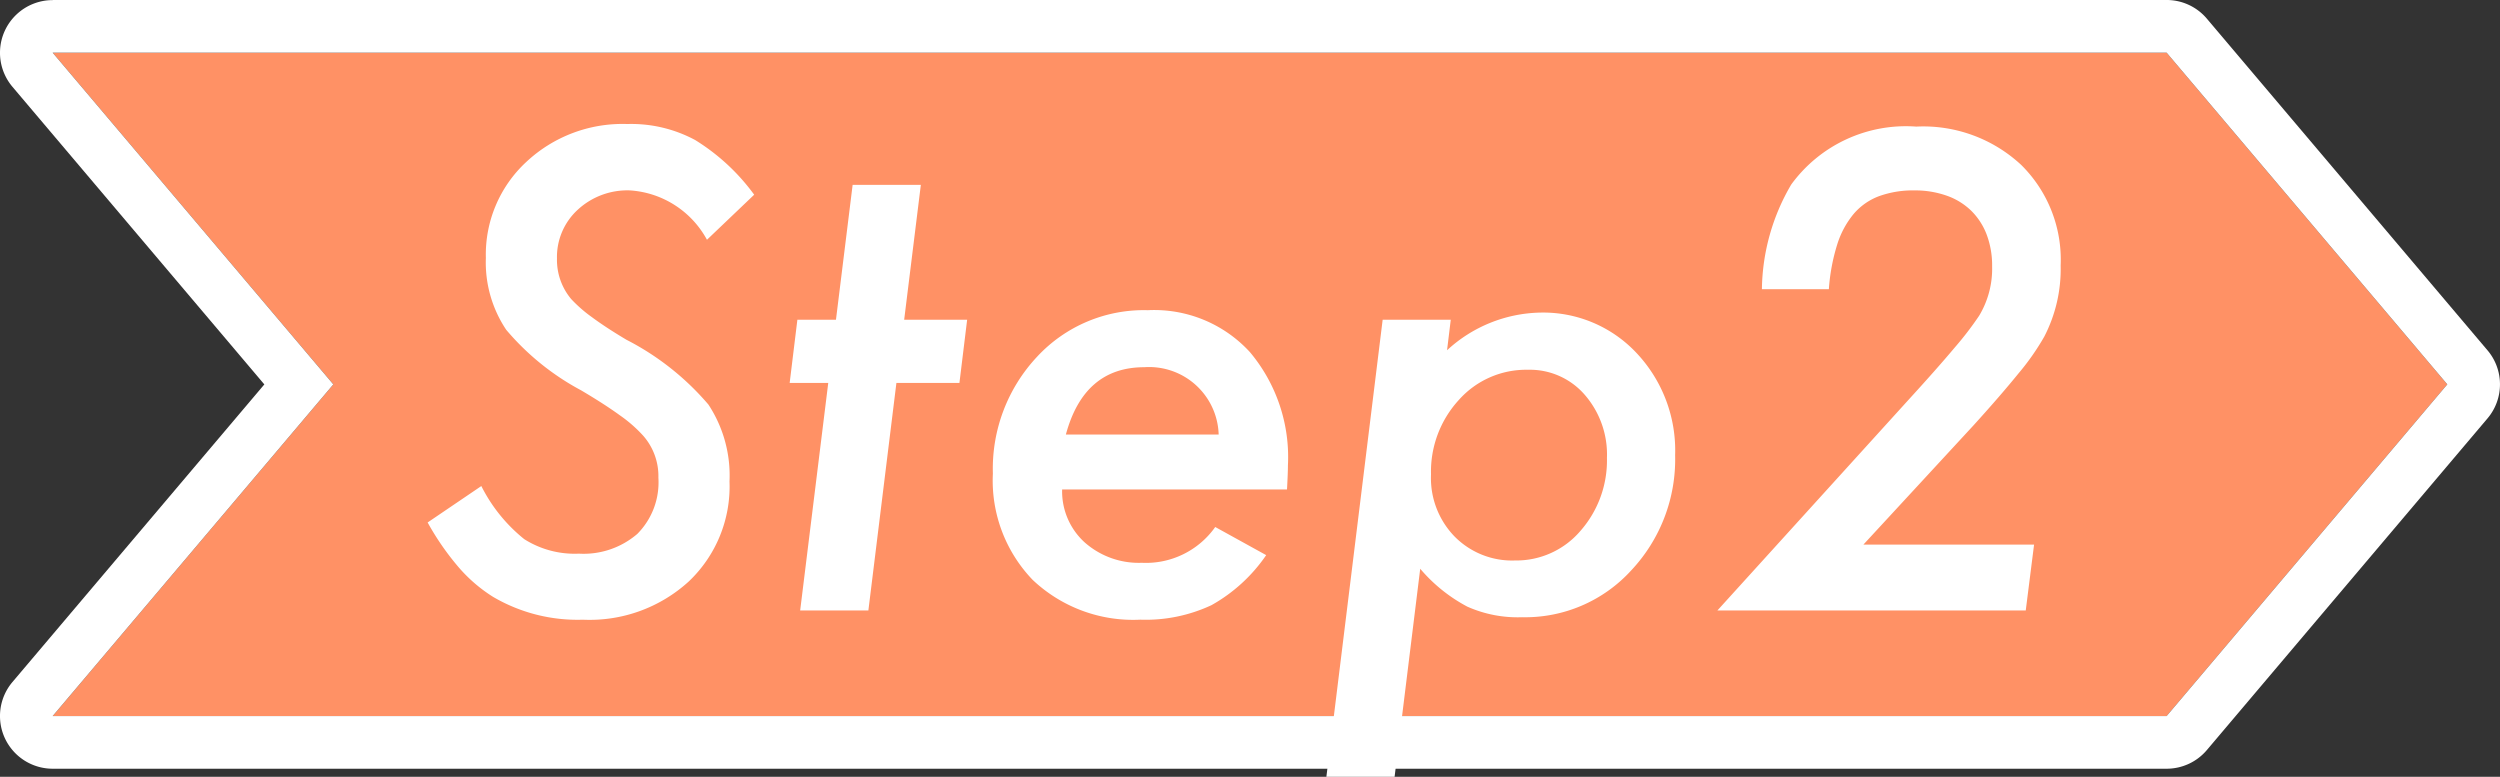 <svg xmlns="http://www.w3.org/2000/svg" width="94.924" height="29.494"><rect width="100%" height="100%" fill="#333333" stroke="none"/><g data-name="グループ 13665"><path data-name="パス 39185" d="M2 2.001l10.657 12.594L2 27.188h80.266l10.657-12.594L82.266 2z" fill="#ff9165"/><path data-name="パス 39185 - アウトライン" d="M2 2.001l10.657 12.594L2 27.188h80.266l10.657-12.594L82.266 2H2m0-2h80.266a2 2 0 011.527.708L94.45 13.302a2 2 0 010 2.584L83.793 28.48a2 2 0 01-1.527.708H2a2 2 0 01-1.527-3.292l9.564-11.3-9.564-11.3A2 2 0 012 .004z" fill="#fff"/><path data-name="パス 40452" d="M28.636 7.393l-1.793 1.711a3.589 3.589 0 00-2.93-1.875 2.777 2.777 0 00-1.98.738 2.435 2.435 0 00-.785 1.852 2.316 2.316 0 00.539 1.535 5.246 5.246 0 00.791.691q.521.387 1.307.855a10.218 10.218 0 013.114 2.462 4.9 4.9 0 01.8 2.916 4.969 4.969 0 01-1.547 3.8 5.582 5.582 0 01-4.02 1.452 6.337 6.337 0 01-3.41-.867 5.779 5.779 0 01-1.313-1.131 10.162 10.162 0 01-1.172-1.694l2.039-1.383a6.085 6.085 0 001.629 2.016 3.575 3.575 0 002.074.551 3.126 3.126 0 002.22-.75 2.776 2.776 0 00.8-2.133 2.324 2.324 0 00-.586-1.605 5.232 5.232 0 00-.873-.762q-.58-.422-1.471-.949a9.717 9.717 0 01-2.848-2.3 4.6 4.6 0 01-.773-2.73 4.789 4.789 0 011.523-3.633 5.346 5.346 0 013.848-1.451 5.118 5.118 0 012.578.609 7.916 7.916 0 012.239 2.075zm5.4 7.148l-1.064 8.637h-2.59l1.066-8.637h-1.465l.293-2.4h1.465l.633-5.121h2.59l-.633 5.121h2.391l-.293 2.4zm6.293 4.043a2.617 2.617 0 00.844 2 3.1 3.1 0 002.18.785 3.221 3.221 0 002.789-1.359l1.935 1.068a6.163 6.163 0 01-2.078 1.9 5.892 5.892 0 01-2.7.551 5.551 5.551 0 01-4.09-1.512 5.44 5.44 0 01-1.51-4.039 6.215 6.215 0 011.676-4.43 5.527 5.527 0 014.207-1.77 4.927 4.927 0 013.879 1.594 6.2 6.2 0 011.441 4.3q0 .281-.035.914zm5.943-2.086a2.642 2.642 0 00-2.824-2.555q-2.285 0-2.977 2.555zm8.813-4.359l-.141 1.16a5.369 5.369 0 013.527-1.43 4.859 4.859 0 013.668 1.535 5.394 5.394 0 011.465 3.879 6.155 6.155 0 01-1.675 4.383 5.447 5.447 0 01-4.137 1.77 4.7 4.7 0 01-2.074-.4 6.054 6.054 0 01-1.793-1.441l-.973 7.9h-2.59l2.137-17.356zm5.93 5.25a3.455 3.455 0 00-.844-2.4 2.756 2.756 0 00-2.156-.949 3.418 3.418 0 00-2.625 1.148 4.021 4.021 0 00-1.055 2.824 3.184 3.184 0 00.891 2.355 3.066 3.066 0 002.3.914 3.2 3.2 0 002.484-1.125 4.05 4.05 0 001.005-2.767zm16.218 3.289l-.316 2.5H65.21l7.219-7.957q1.125-1.23 1.793-2.027a12.424 12.424 0 00.926-1.207 3.458 3.458 0 00.492-1.875 3.325 3.325 0 00-.205-1.2 2.53 2.53 0 00-.586-.908 2.536 2.536 0 00-.932-.574 3.6 3.6 0 00-1.23-.2 3.772 3.772 0 00-1.336.217 2.345 2.345 0 00-.967.674 3.41 3.41 0 00-.627 1.166 7.4 7.4 0 00-.316 1.693h-2.542a8.029 8.029 0 011.113-3.973 5.387 5.387 0 014.746-2.2 5.458 5.458 0 013.984 1.453 5.054 5.054 0 011.5 3.82 5.582 5.582 0 01-.621 2.7 9.3 9.3 0 01-.979 1.398q-.674.832-1.705 1.969l-4.184 4.531z" fill="#fff"/></g></svg>